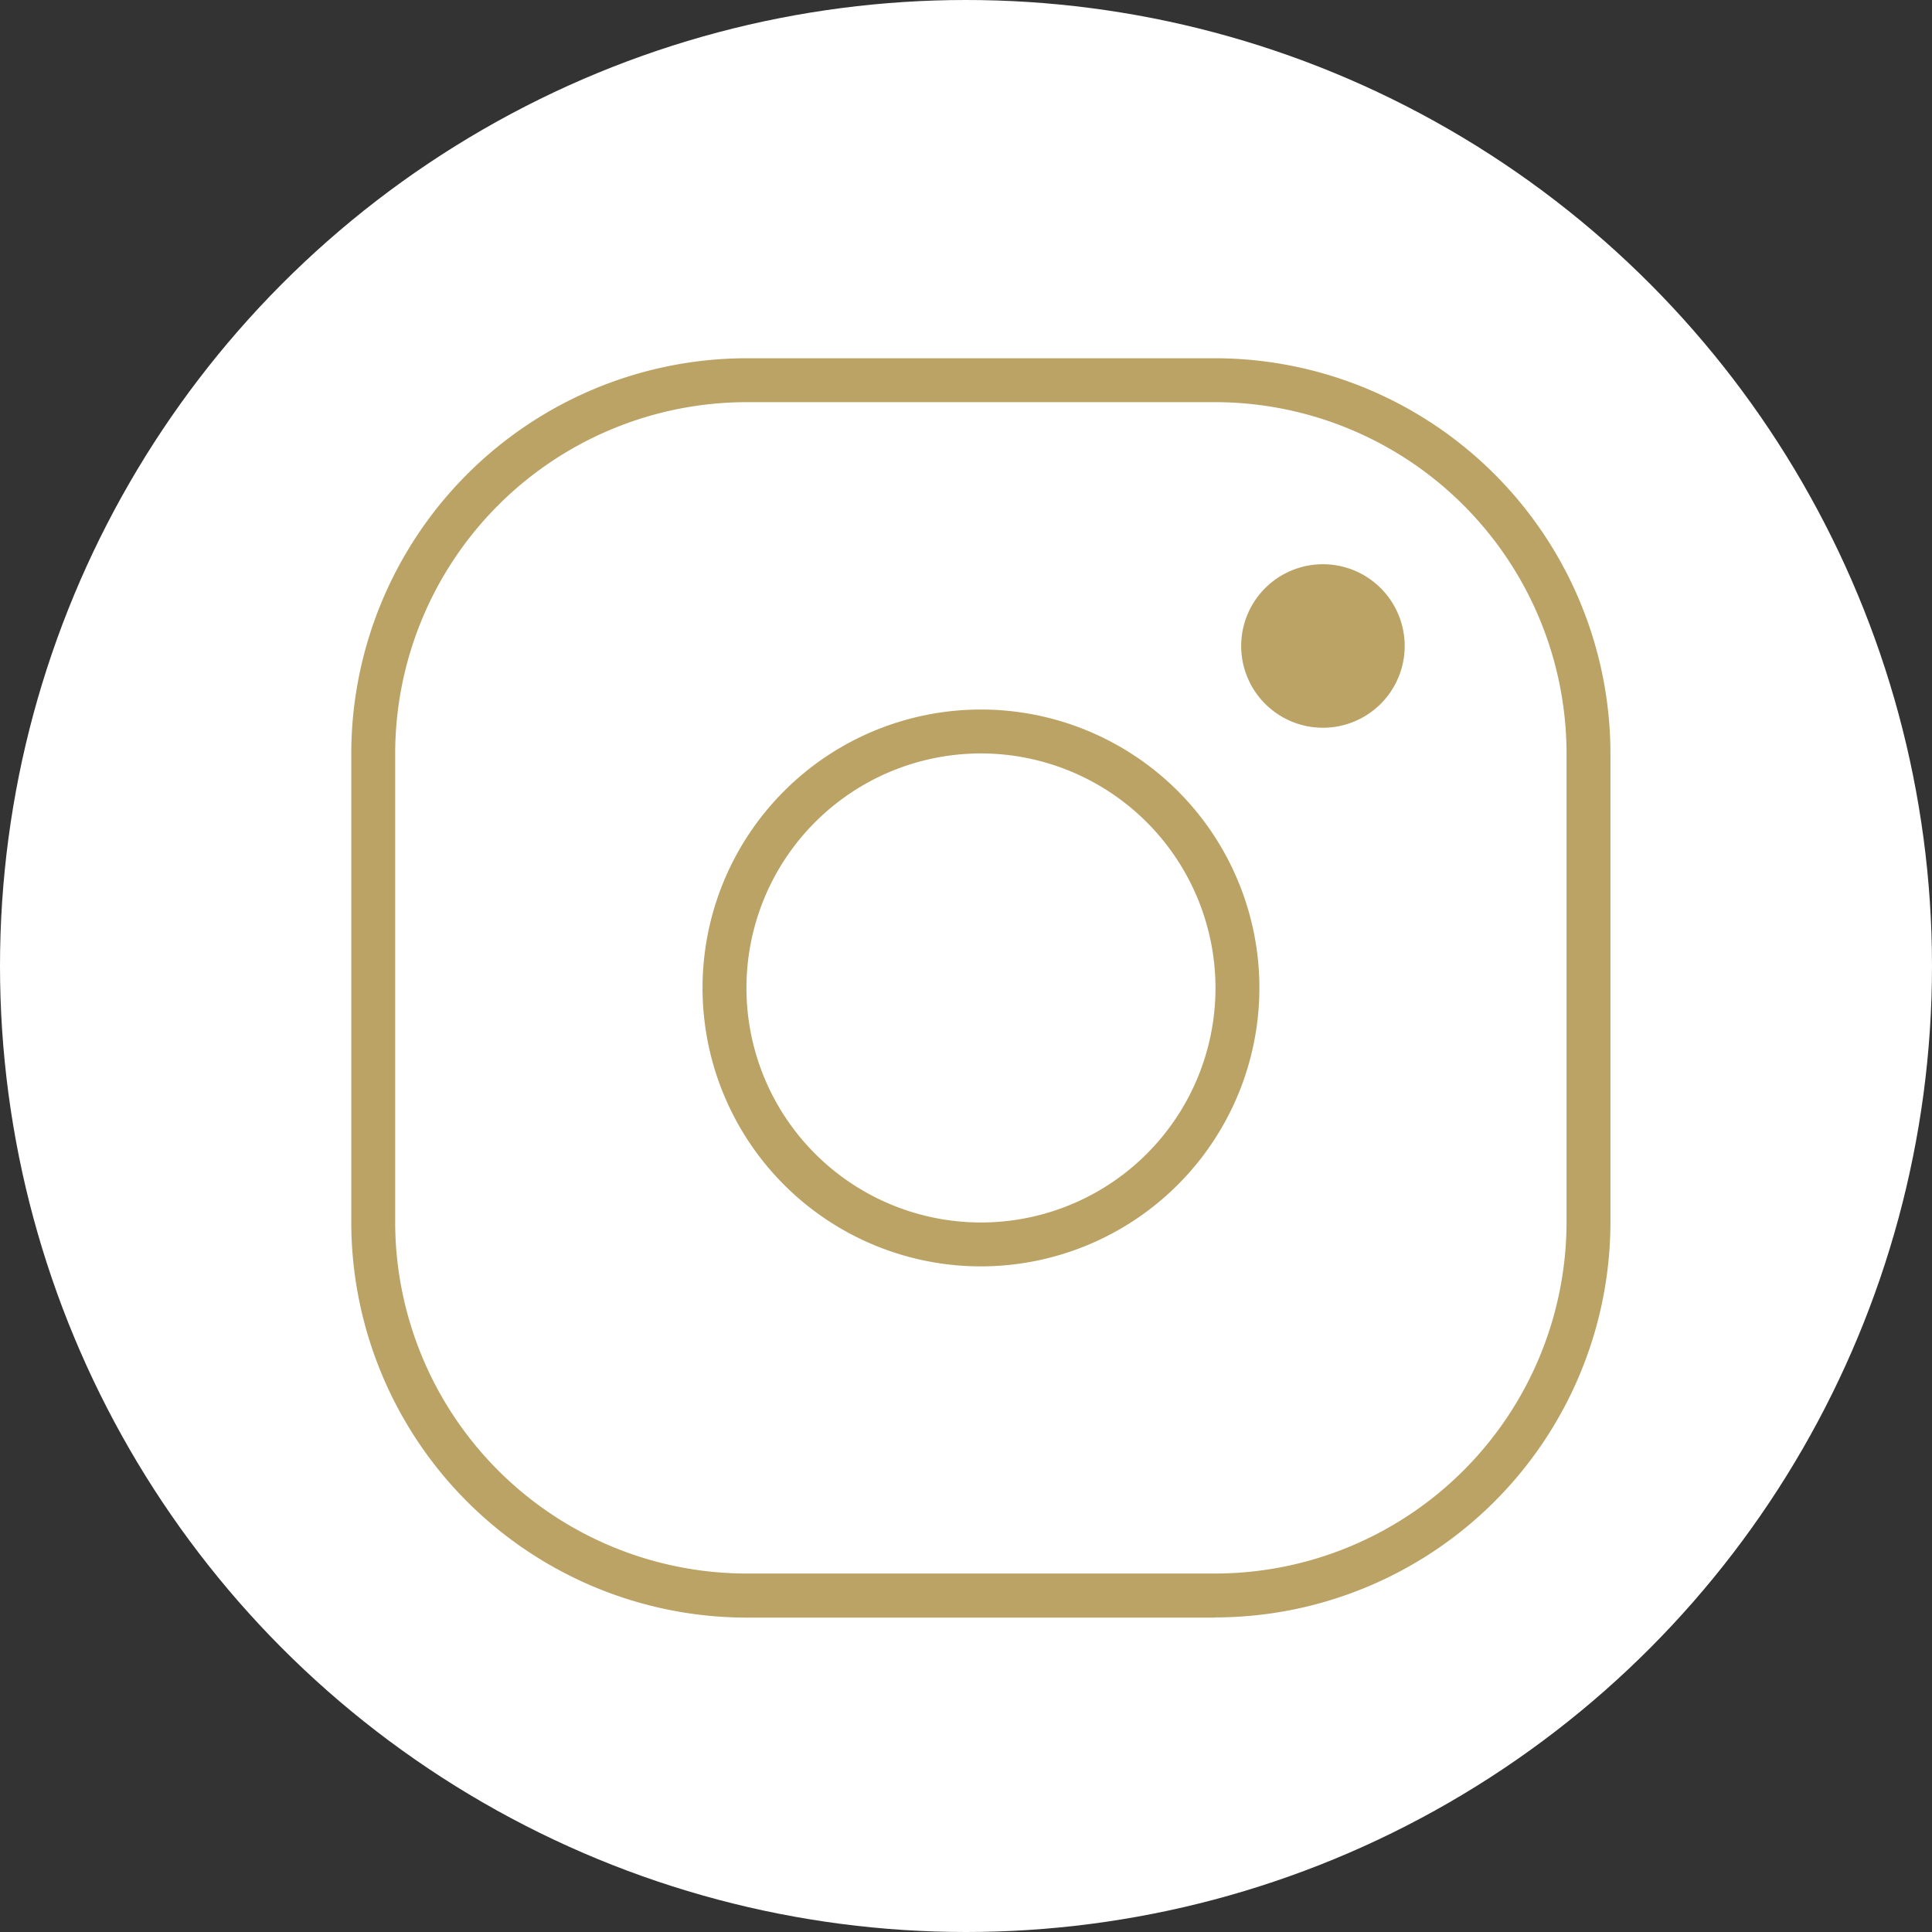 <svg xmlns="http://www.w3.org/2000/svg" xmlns:xlink="http://www.w3.org/1999/xlink" width="44" height="44" viewBox="0 0 44 44">
  <rect x="0" y="0" width="44" height="44" fill="#333333" stroke="none"/>
  <defs>
    <clipPath id="clip-path">
      <rect id="長方形_13" data-name="長方形 13" width="28.681" height="28.681" transform="translate(0 0)" fill="#bba366"/>
    </clipPath>
  </defs>
  <g id="グループ_12" data-name="グループ 12" transform="translate(-934 -5180)">
    <circle id="楕円形_7" data-name="楕円形 7" cx="22" cy="22" r="22" transform="translate(934 5180)" fill="#fff"/>
    <g id="グループ_9" data-name="グループ 9" transform="translate(942 5188.159)">
      <g id="グループ_5" data-name="グループ 5" clip-path="url(#clip-path)">
        <path id="パス_111" data-name="パス 111" d="M19.677,28.681H9a9.014,9.014,0,0,1-9-9V9A9.014,9.014,0,0,1,9,0H19.677a9.014,9.014,0,0,1,9,9V19.677a9.014,9.014,0,0,1-9,9M9,1A8.012,8.012,0,0,0,1,9V19.677a8.012,8.012,0,0,0,8,8H19.677a8.012,8.012,0,0,0,8-8V9a8.012,8.012,0,0,0-8-8Z" fill="#bba366"/>
        <path id="パス_112" data-name="パス 112" d="M14.341,20.682a6.341,6.341,0,1,1,6.341-6.341,6.347,6.347,0,0,1-6.341,6.341M14.341,9a5.341,5.341,0,1,0,5.341,5.341A5.347,5.347,0,0,0,14.341,9" fill="#bba366"/>
        <path id="パス_113" data-name="パス 113" d="M23.991,6.553a1.862,1.862,0,1,1-1.862-1.862,1.862,1.862,0,0,1,1.862,1.862" fill="#bba366"/>
      </g>
    </g>
  </g>
</svg>
